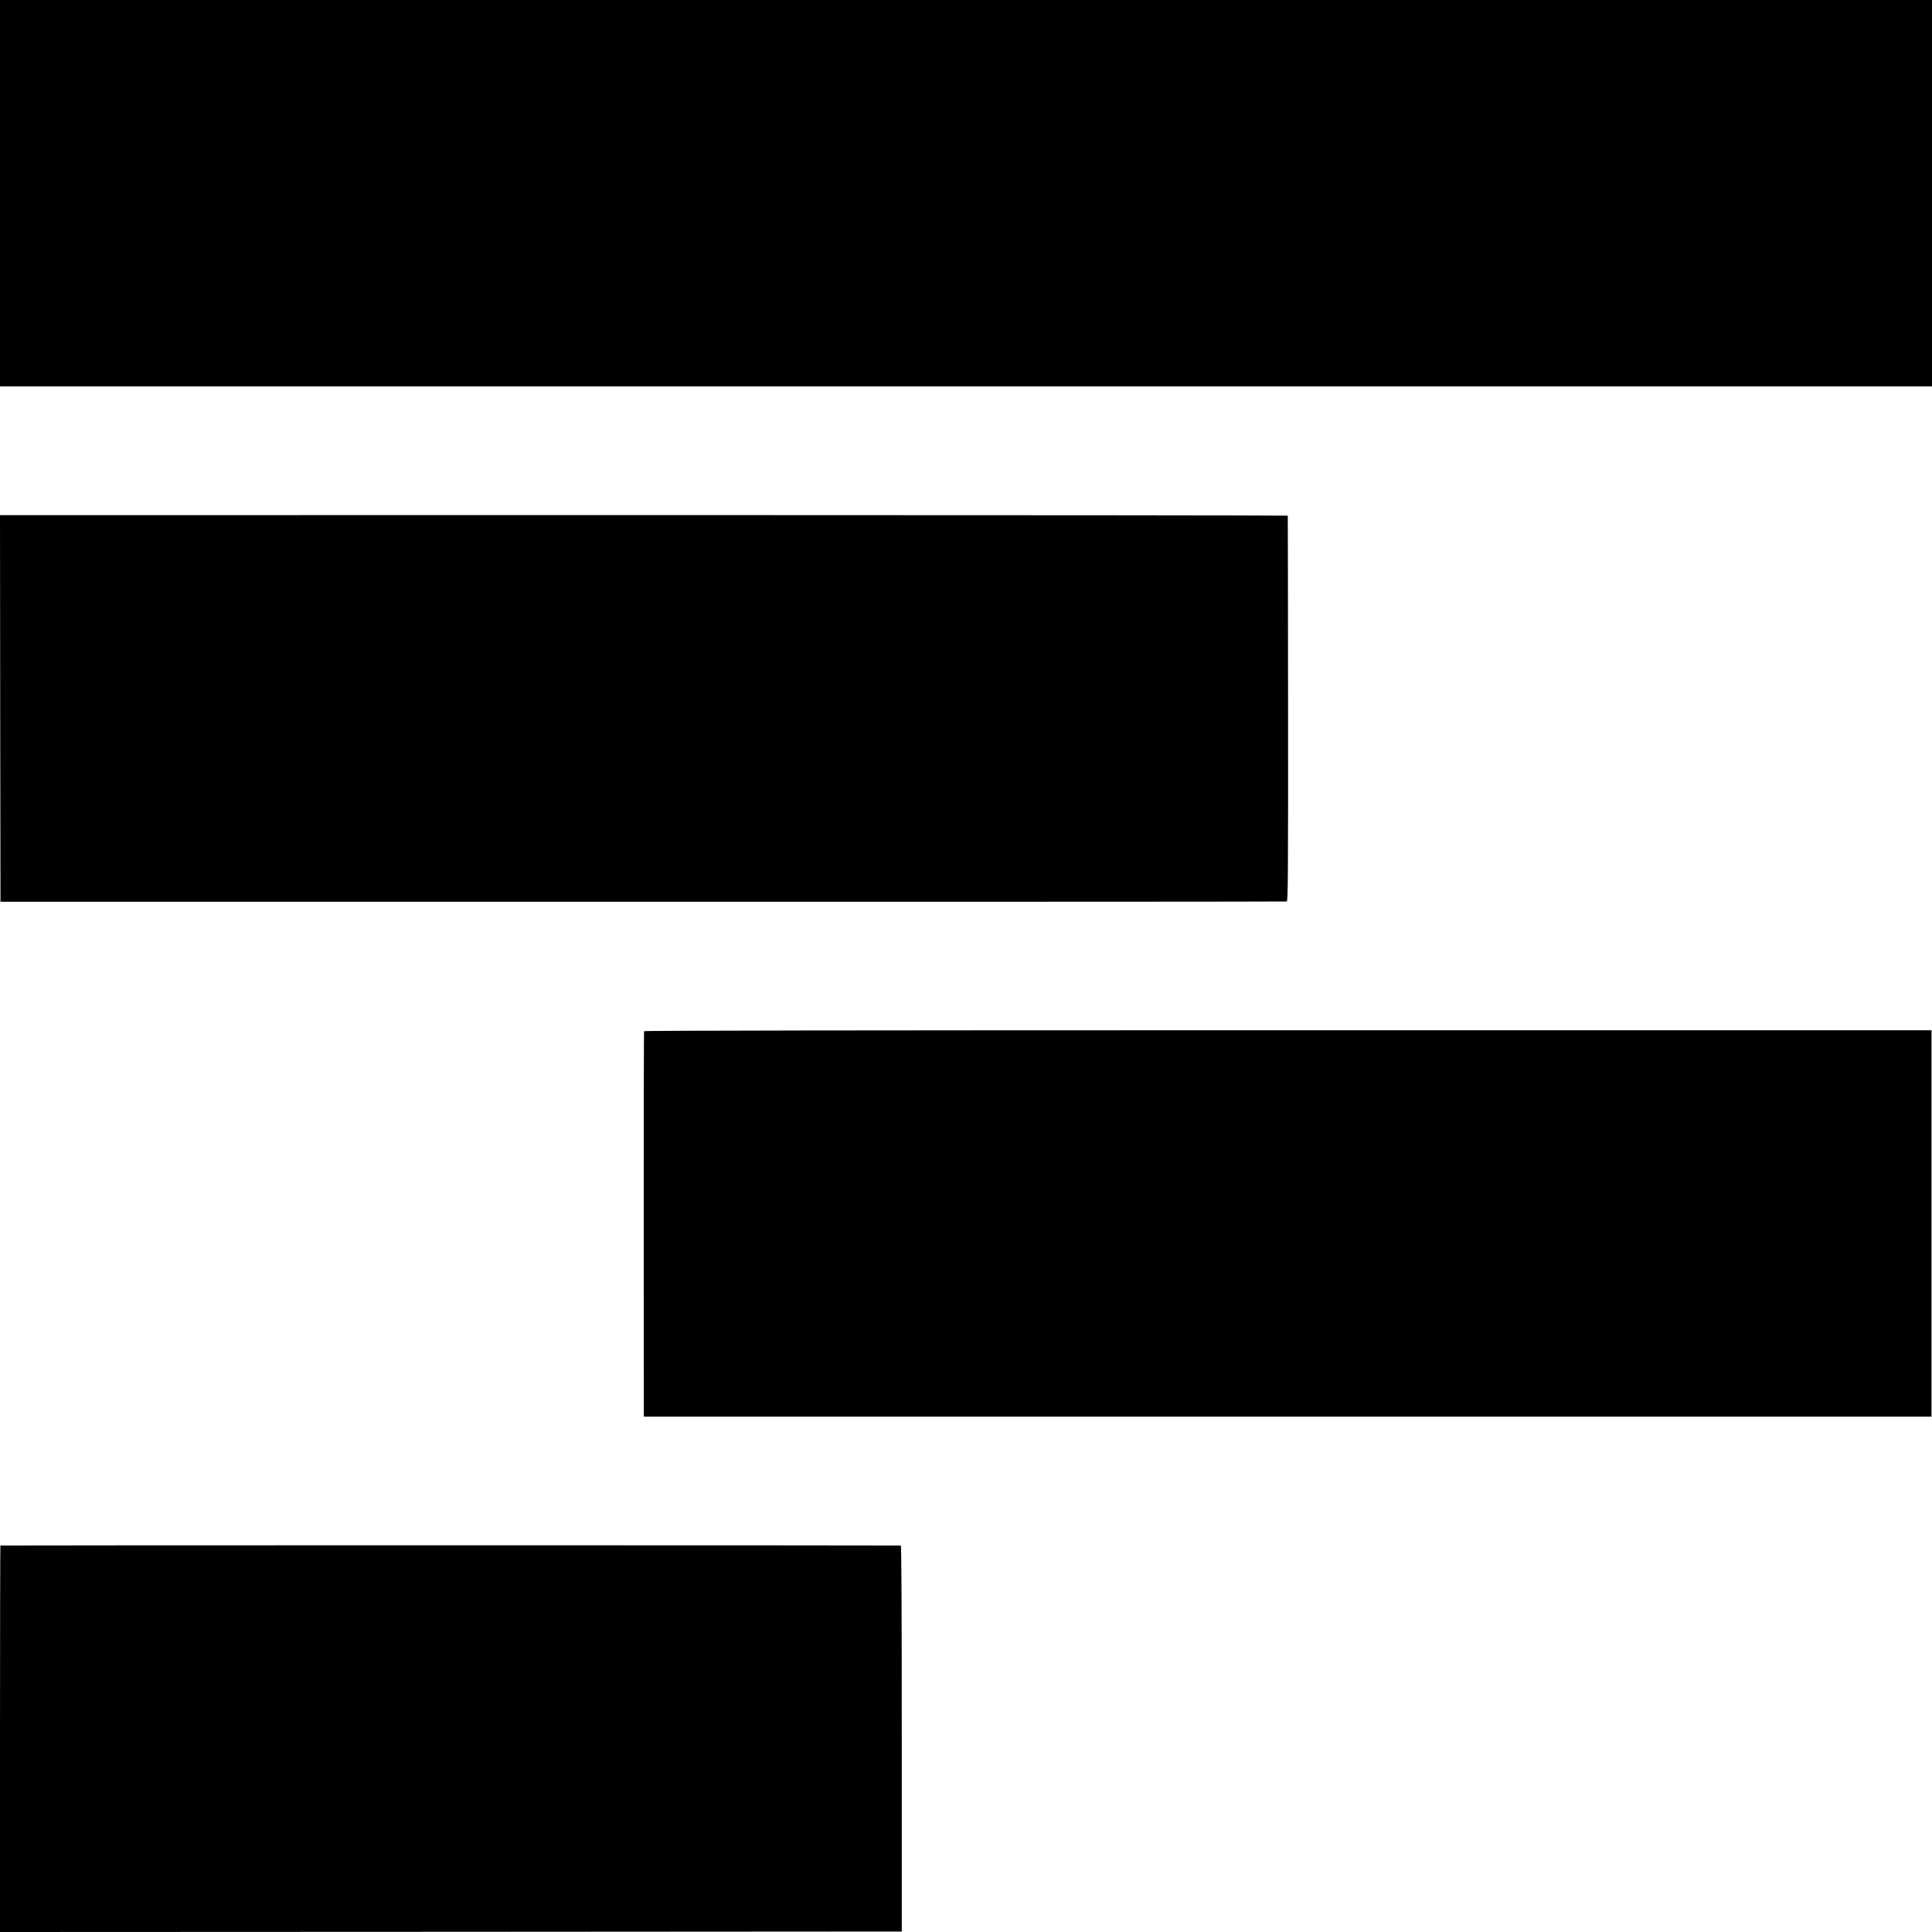 <?xml version="1.0" standalone="no"?>
<!DOCTYPE svg PUBLIC "-//W3C//DTD SVG 20010904//EN"
 "http://www.w3.org/TR/2001/REC-SVG-20010904/DTD/svg10.dtd">
<svg version="1.0" xmlns="http://www.w3.org/2000/svg"
 width="2000pt" height="2000pt" viewBox="0 0 2000 2000"
 preserveAspectRatio="xMidYMid meet">
<g transform="translate(0,2000) scale(0.1,-0.1)"
fill="#000000" stroke="none">
<path d="M0 18000 l0 -2000 10000 0 10000 0 0 2000 0 2000 -10000 0 -10000 0
0 -2000z"/>
<path d="M2 12666 l3 -2001 6650 0 c3658 -1 6657 1 6665 3 13 3 15 231 14
1995 -1 1096 -2 1995 -3 1999 0 3 -3000 6 -6666 6 l-6665 -1 2 -2001z"/>
<path d="M6667 9325 c-2 -5 -3 -905 -3 -2000 l1 -1990 6665 0 6665 0 0 2000 0
2000 -6662 0 c-4436 0 -6664 -3 -6666 -10z"/>
<path d="M4 4001 c-2 -2 -4 -904 -4 -2003 l0 -1998 4668 2 4667 3 0 1997 c0
1325 -3 1998 -10 1999 -38 3 -9318 3 -9321 0z"/>
</g>
</svg>
